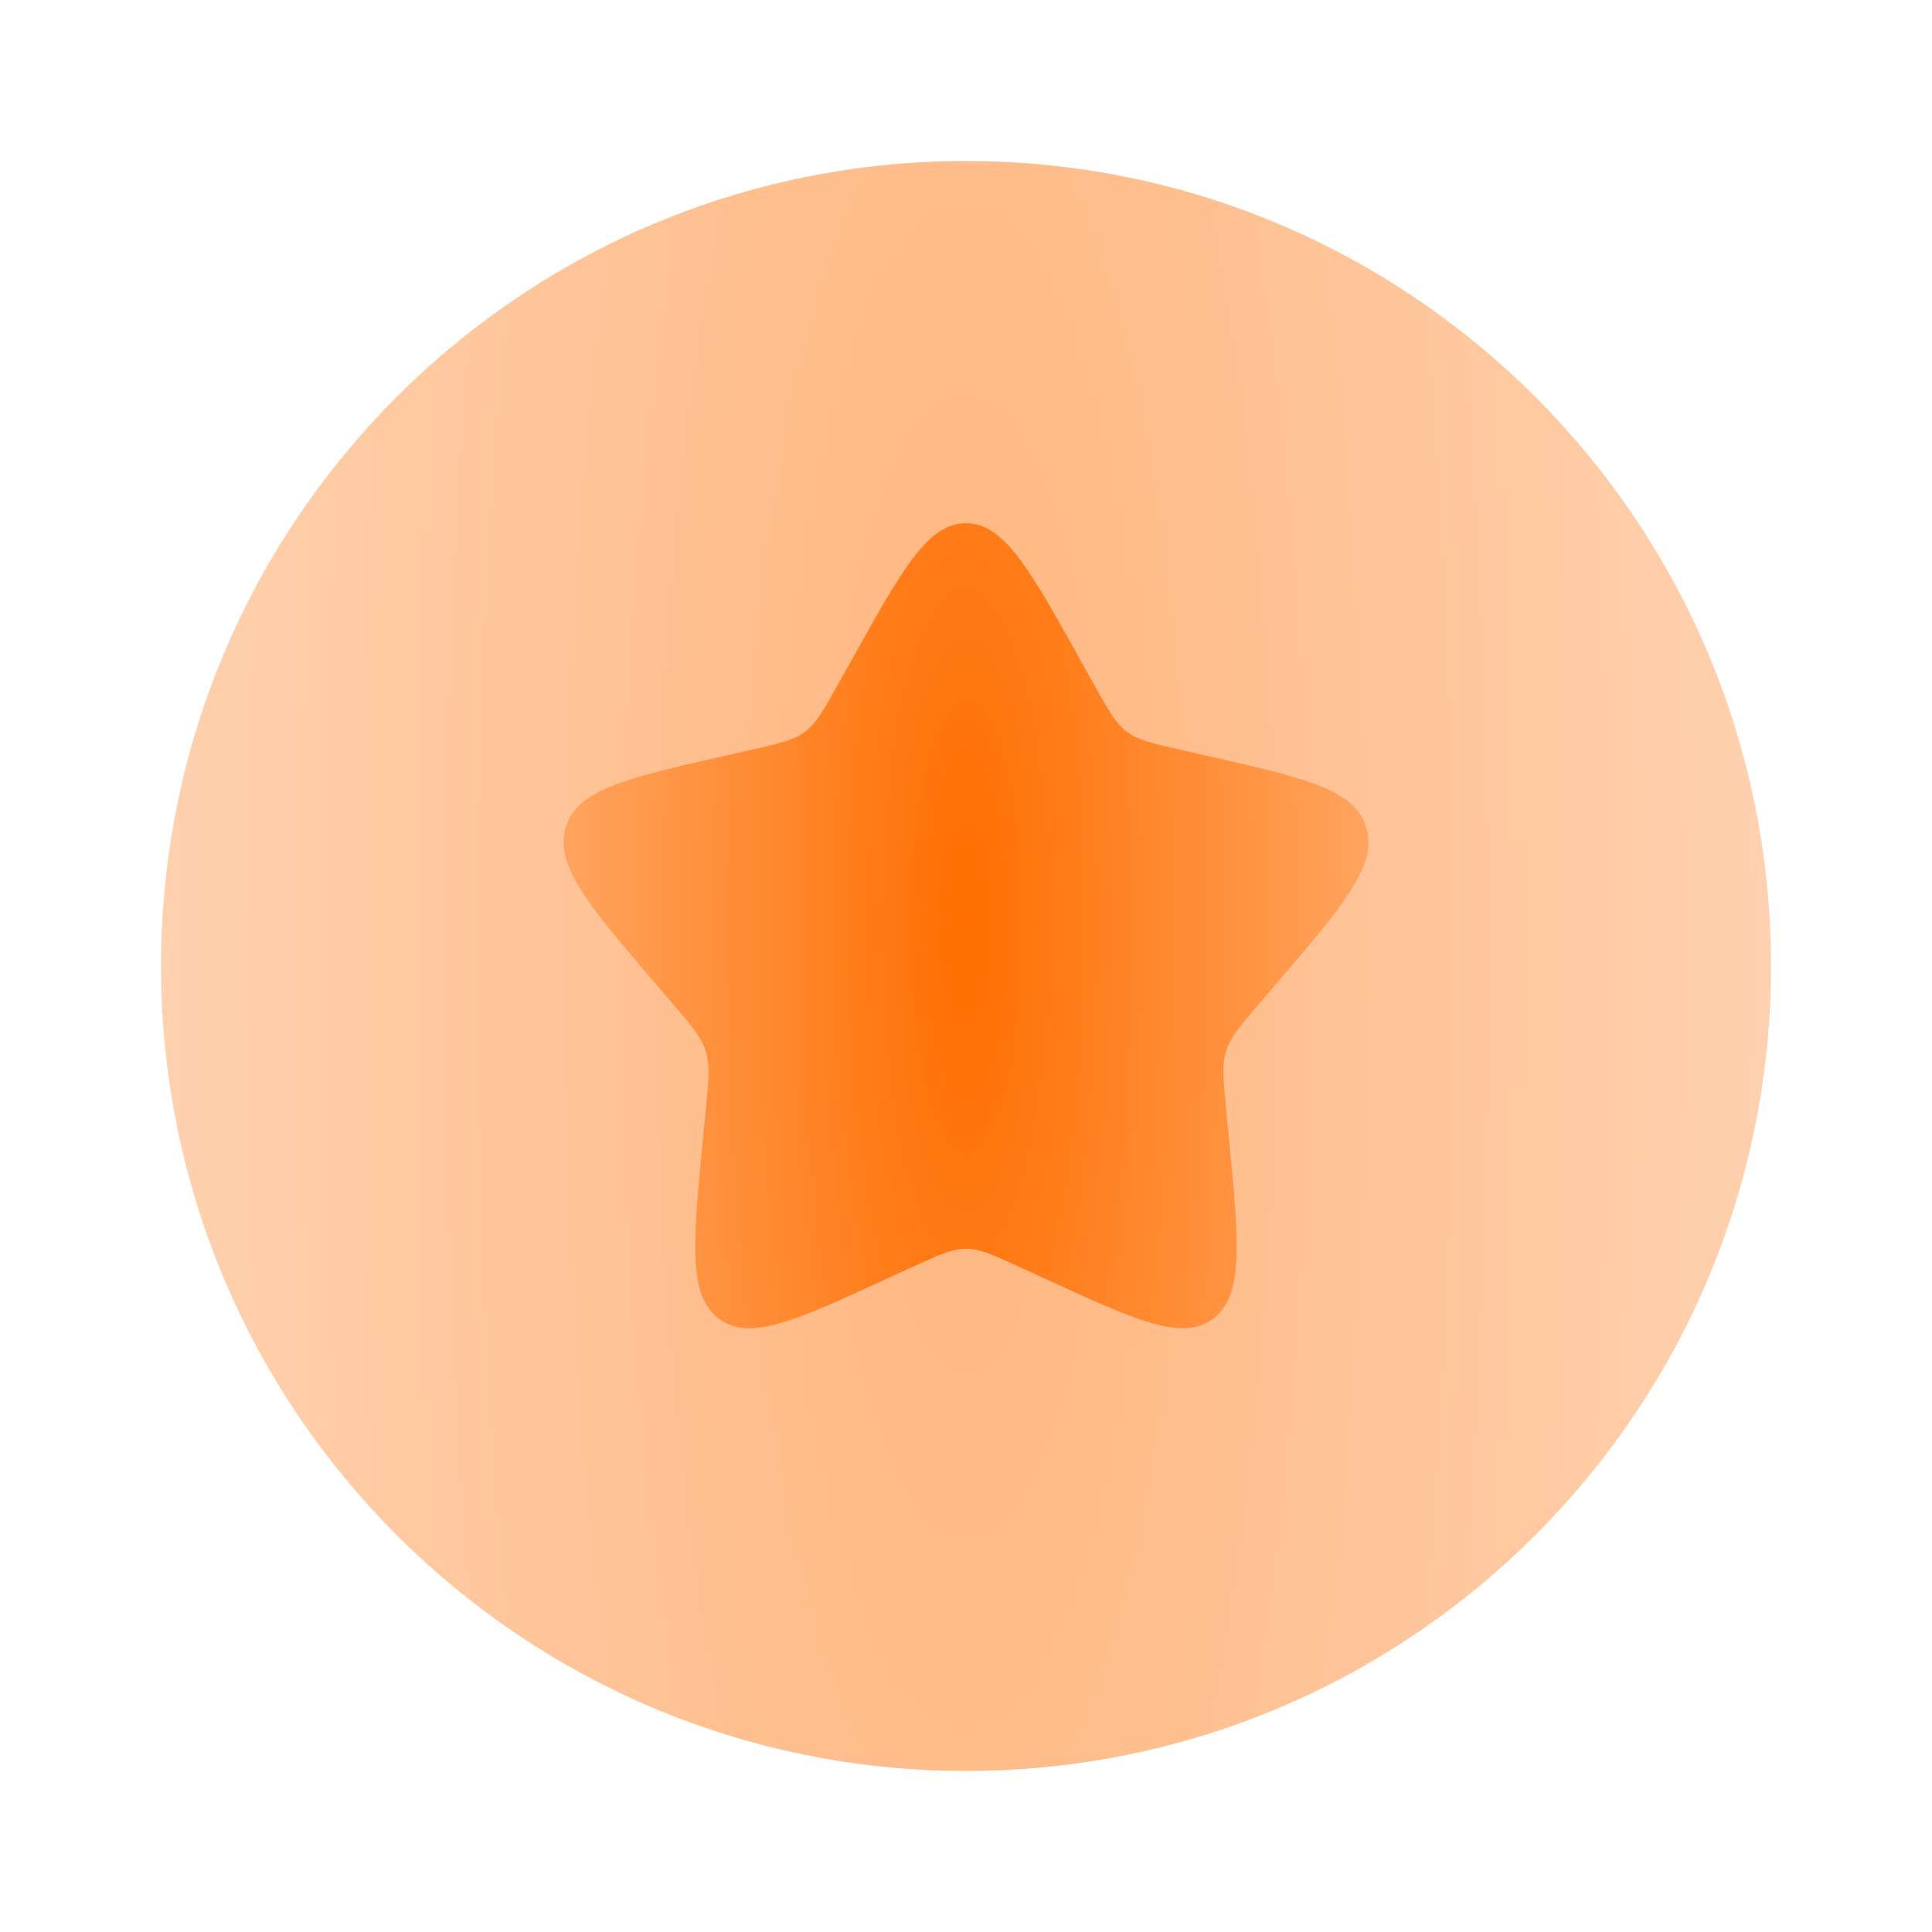<svg xmlns="http://www.w3.org/2000/svg" width="26" height="26" viewBox="0 0 26 26" fill="none"><path opacity="0.5" d="M23.834 13C23.834 18.983 18.983 23.833 13 23.833C7.017 23.833 2.167 18.983 2.167 13C2.167 7.017 7.017 2.167 13 2.167C18.983 2.167 23.834 7.017 23.834 13Z" fill="url(#paint0_radial_558_1263)"></path><path d="M11.28 9.206L11.458 8.888C12.144 7.657 12.487 7.041 13 7.041C13.513 7.041 13.856 7.657 14.542 8.888L14.719 9.206C14.914 9.556 15.012 9.731 15.164 9.846C15.316 9.961 15.505 10.004 15.884 10.09L16.228 10.168C17.561 10.469 18.227 10.62 18.385 11.13C18.544 11.639 18.09 12.171 17.181 13.233L16.946 13.507C16.688 13.809 16.559 13.96 16.501 14.147C16.443 14.334 16.462 14.535 16.502 14.938L16.537 15.304C16.674 16.721 16.743 17.43 16.328 17.745C15.913 18.06 15.29 17.773 14.042 17.198L13.719 17.05C13.365 16.887 13.188 16.805 13 16.805C12.812 16.805 12.635 16.887 12.28 17.05L11.957 17.198C10.71 17.773 10.086 18.06 9.671 17.745C9.256 17.43 9.325 16.721 9.462 15.304L9.498 14.938C9.537 14.535 9.556 14.334 9.498 14.147C9.44 13.96 9.311 13.809 9.053 13.507L8.818 13.233C7.91 12.171 7.456 11.639 7.614 11.13C7.773 10.62 8.439 10.469 9.771 10.168L10.116 10.09C10.494 10.004 10.684 9.961 10.836 9.846C10.988 9.731 11.085 9.556 11.28 9.206Z" fill="url(#paint1_radial_558_1263)"></path><defs><radialGradient id="paint0_radial_558_1263" cx="0" cy="0" r="1" gradientUnits="userSpaceOnUse" gradientTransform="translate(13 13) scale(10.833 43.742)"><stop stop-color="#FF6E00"></stop><stop offset="1" stop-color="#FFA45F"></stop></radialGradient><radialGradient id="paint1_radial_558_1263" cx="0" cy="0" r="1" gradientUnits="userSpaceOnUse" gradientTransform="translate(13 12.458) scale(5.417 21.871)"><stop stop-color="#FF6E00"></stop><stop offset="1" stop-color="#FFA45F"></stop></radialGradient></defs></svg>